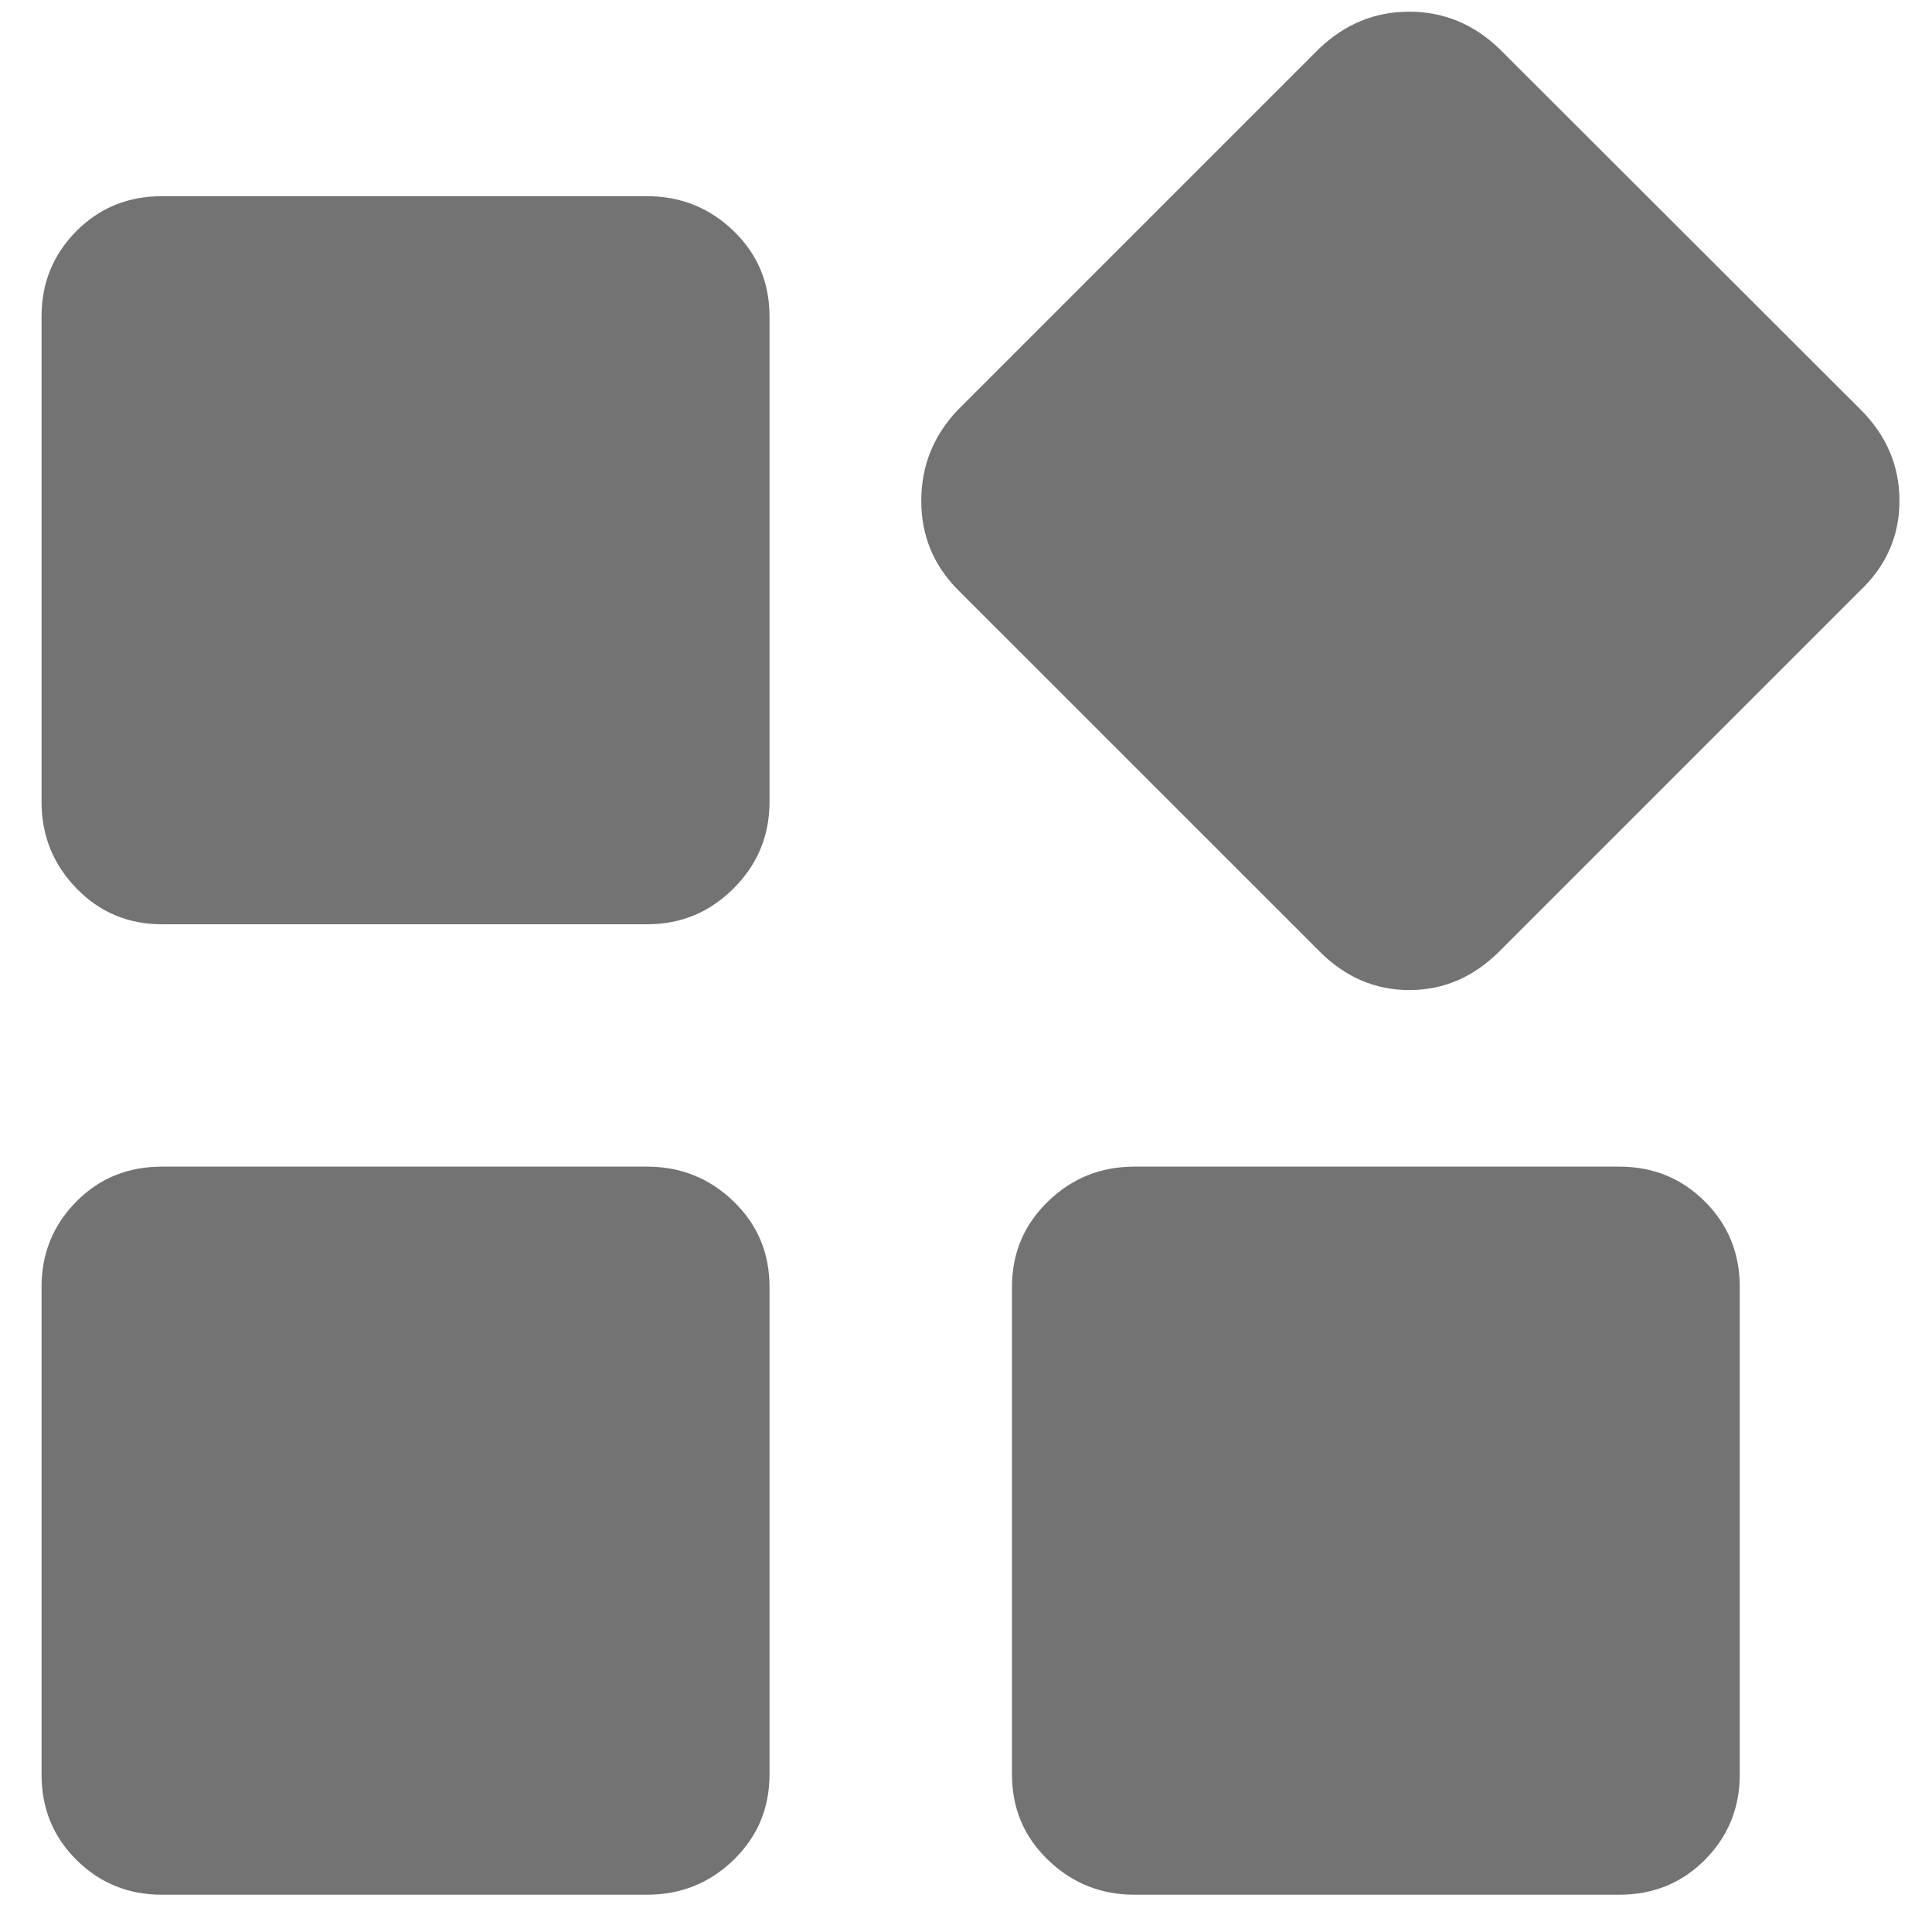 <svg width="20" height="20" viewBox="0 0 20 20" fill="none" xmlns="http://www.w3.org/2000/svg">
<path d="M6.699 2.031C7.047 2.031 7.346 2.151 7.595 2.392C7.844 2.633 7.966 2.927 7.966 3.277V8.3C7.966 8.648 7.844 8.947 7.595 9.196C7.346 9.445 7.049 9.568 6.699 9.568H1.676C1.328 9.568 1.033 9.445 0.791 9.196C0.55 8.947 0.43 8.65 0.43 8.3V3.277C0.43 2.929 0.55 2.635 0.791 2.392C1.031 2.151 1.326 2.031 1.676 2.031H6.699ZM6.699 12.077C7.047 12.077 7.346 12.197 7.595 12.438C7.844 12.679 7.966 12.973 7.966 13.323V18.368C7.966 18.716 7.844 19.01 7.595 19.253C7.346 19.494 7.049 19.614 6.699 19.614H1.676C1.328 19.614 1.033 19.494 0.791 19.253C0.548 19.012 0.43 18.718 0.43 18.368V13.323C0.43 12.975 0.55 12.681 0.791 12.438C1.031 12.195 1.326 12.077 1.676 12.077H6.699ZM16.764 12.077C17.112 12.077 17.407 12.197 17.649 12.438C17.89 12.679 18.01 12.973 18.01 13.323V18.368C18.01 18.716 17.89 19.01 17.649 19.253C17.409 19.494 17.114 19.614 16.764 19.614H11.743C11.395 19.614 11.097 19.494 10.848 19.253C10.598 19.012 10.476 18.718 10.476 18.368V13.323C10.476 12.975 10.598 12.681 10.848 12.438C11.097 12.197 11.393 12.077 11.743 12.077H16.764ZM19.261 4.24C19.529 4.508 19.663 4.822 19.663 5.183C19.663 5.544 19.529 5.853 19.261 6.109L15.523 9.847C15.254 10.116 14.944 10.249 14.59 10.249C14.236 10.249 13.924 10.116 13.658 9.847L9.919 6.109C9.664 5.853 9.537 5.546 9.537 5.183C9.537 4.822 9.664 4.506 9.919 4.24L13.655 0.504C13.924 0.248 14.233 0.121 14.588 0.121C14.942 0.121 15.254 0.248 15.52 0.504L19.261 4.24Z" fill="#737373"/>
</svg>
